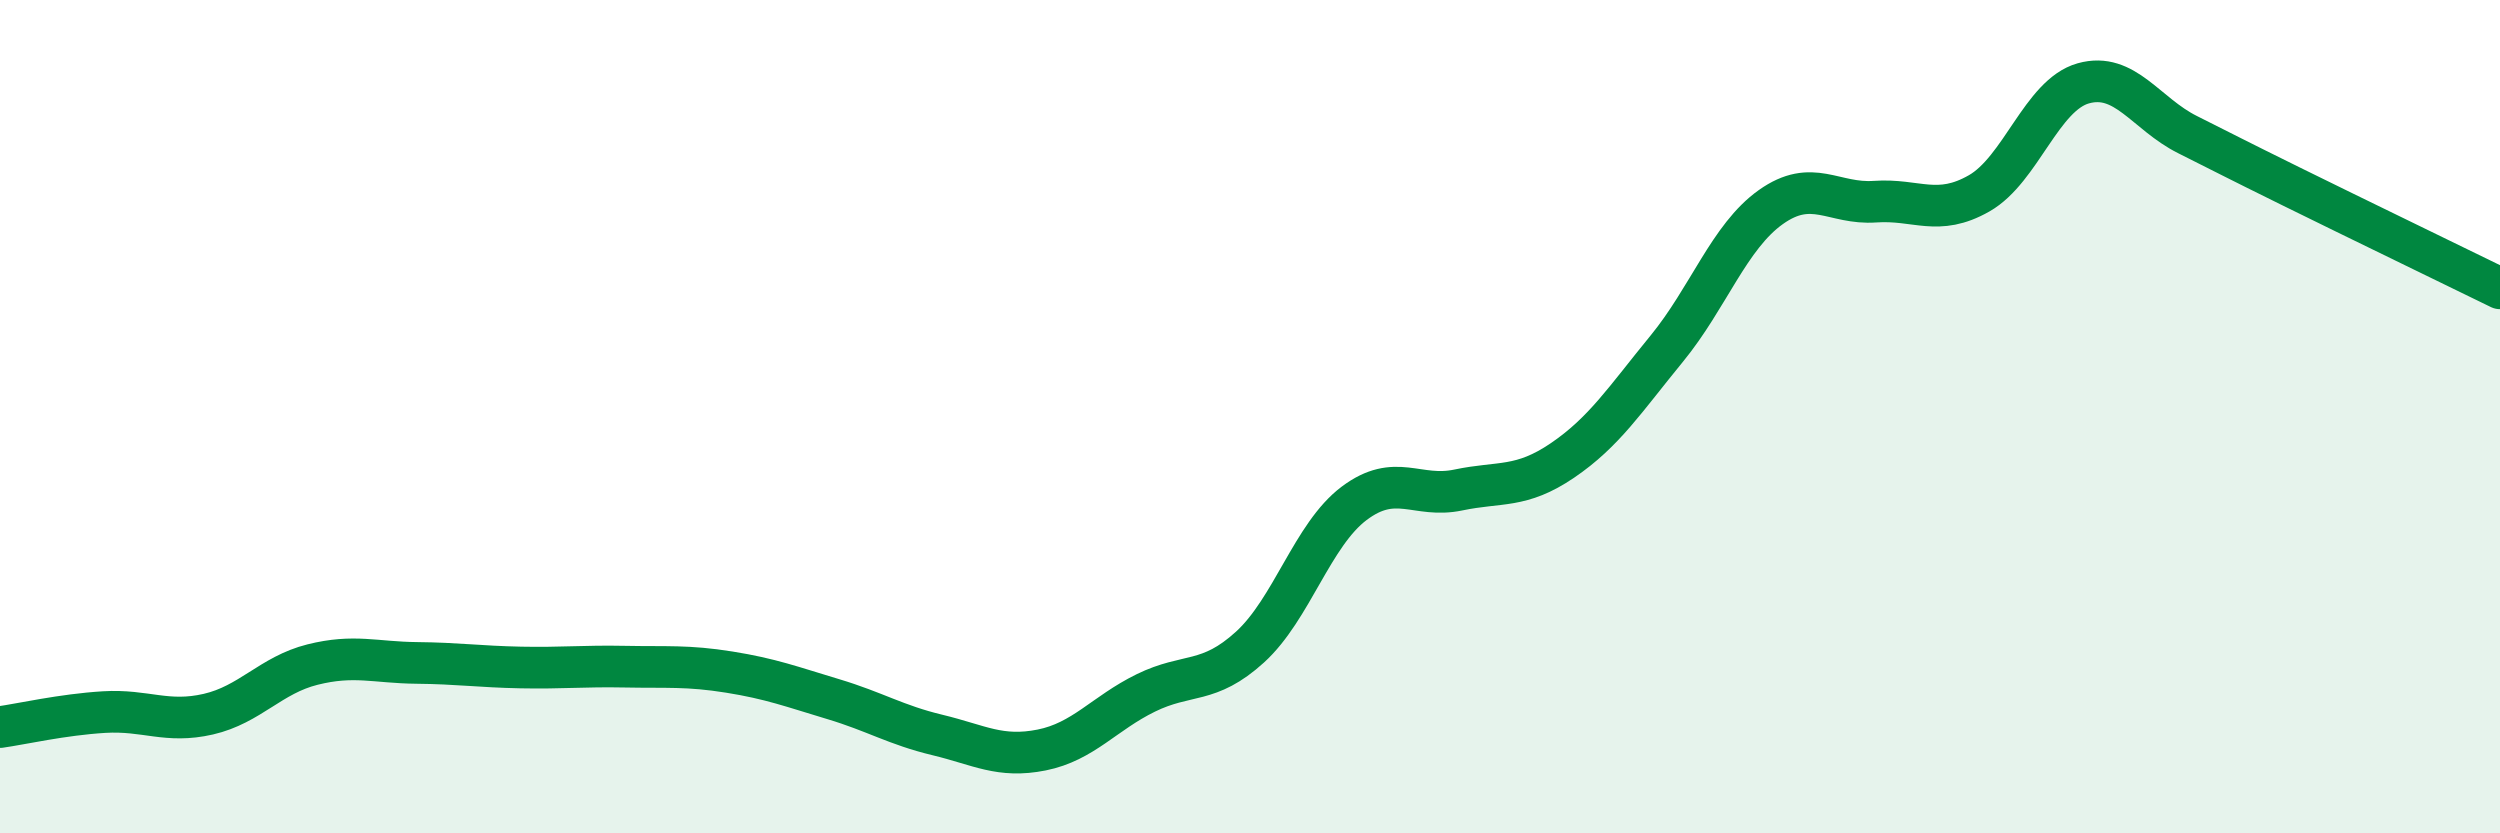 
    <svg width="60" height="20" viewBox="0 0 60 20" xmlns="http://www.w3.org/2000/svg">
      <path
        d="M 0,17.45 C 0.5,17.38 1.5,17.15 2.5,17.09 C 3.5,17.03 4,17.37 5,17.14 C 6,16.91 6.5,16.2 7.5,15.95 C 8.5,15.7 9,15.9 10,15.91 C 11,15.92 11.5,16 12.5,16.02 C 13.5,16.04 14,15.98 15,16 C 16,16.02 16.5,15.97 17.5,16.13 C 18.5,16.29 19,16.48 20,16.78 C 21,17.08 21.5,17.4 22.5,17.64 C 23.5,17.88 24,18.2 25,18 C 26,17.8 26.5,17.12 27.5,16.63 C 28.5,16.14 29,16.44 30,15.53 C 31,14.62 31.5,12.83 32.5,12.08 C 33.5,11.33 34,11.97 35,11.76 C 36,11.55 36.5,11.73 37.5,11.05 C 38.5,10.37 39,9.59 40,8.37 C 41,7.15 41.5,5.68 42.5,4.97 C 43.5,4.26 44,4.91 45,4.84 C 46,4.77 46.5,5.21 47.5,4.64 C 48.5,4.07 49,2.28 50,2 C 51,1.72 51.5,2.73 52.5,3.23 C 53.5,3.73 53.5,3.74 55,4.48 C 56.5,5.22 59,6.43 60,6.92L60 20L0 20Z"
        fill="#008740"
        opacity="0.1"
        stroke-linecap="round"
        stroke-linejoin="round"
      />
      <path
        d="M 0,17.45 C 0.5,17.38 1.5,17.15 2.5,17.09 C 3.5,17.03 4,17.37 5,17.14 C 6,16.91 6.5,16.2 7.5,15.95 C 8.5,15.7 9,15.9 10,15.91 C 11,15.92 11.5,16 12.5,16.02 C 13.5,16.04 14,15.98 15,16 C 16,16.02 16.5,15.97 17.5,16.13 C 18.5,16.29 19,16.48 20,16.78 C 21,17.08 21.5,17.4 22.5,17.64 C 23.5,17.88 24,18.2 25,18 C 26,17.8 26.5,17.12 27.5,16.63 C 28.5,16.14 29,16.44 30,15.53 C 31,14.62 31.5,12.83 32.5,12.08 C 33.5,11.33 34,11.97 35,11.76 C 36,11.55 36.5,11.73 37.5,11.05 C 38.5,10.37 39,9.59 40,8.37 C 41,7.15 41.5,5.68 42.5,4.97 C 43.5,4.26 44,4.91 45,4.84 C 46,4.77 46.5,5.21 47.5,4.64 C 48.5,4.07 49,2.28 50,2 C 51,1.72 51.5,2.73 52.5,3.23 C 53.5,3.73 53.5,3.74 55,4.48 C 56.5,5.22 59,6.43 60,6.92"
        stroke="#008740"
        stroke-width="1"
        fill="none"
        stroke-linecap="round"
        stroke-linejoin="round"
      />
    </svg>
  